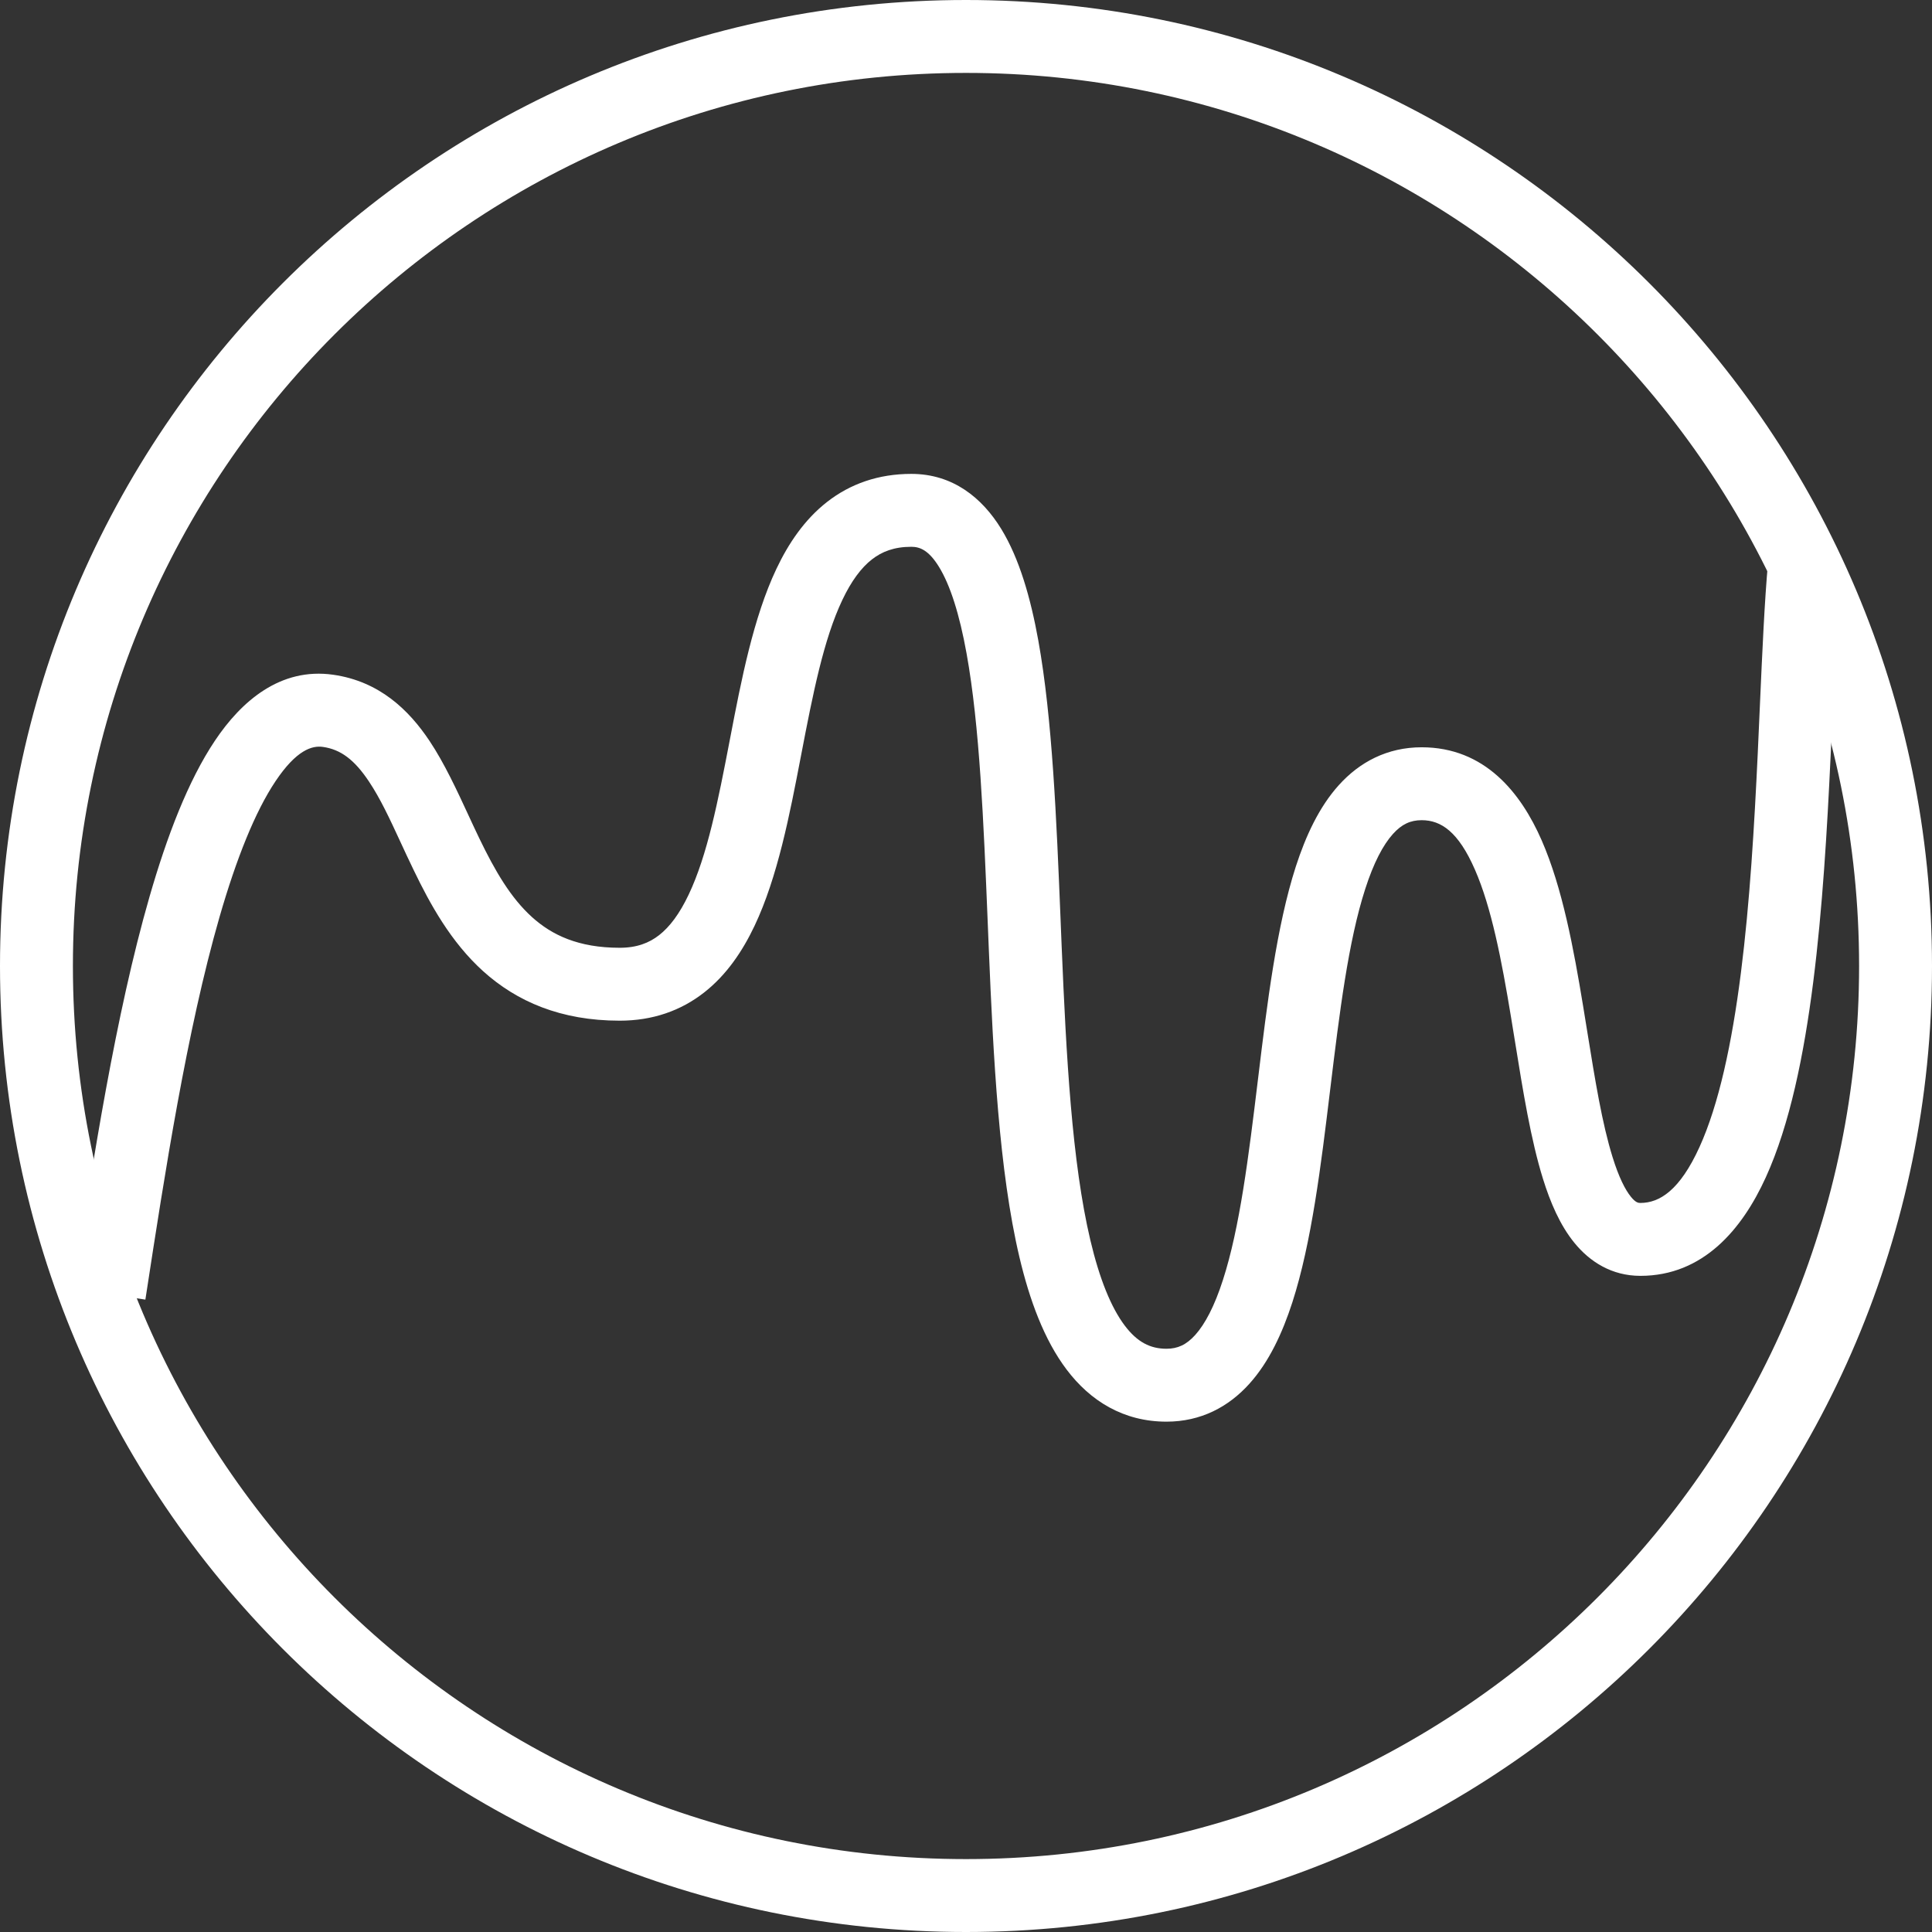 <?xml version="1.0" encoding="UTF-8"?> <svg xmlns="http://www.w3.org/2000/svg" width="53" height="53" viewBox="0 0 53 53" fill="none"><rect x="0" y="0" width="53" height="53" fill="#333333" stroke="none"/> <path fill-rule="evenodd" clip-rule="evenodd" d="M26.5 51C40.031 51 51 40.031 51 26.5C51 12.969 40.031 2 26.5 2C12.969 2 2 12.969 2 26.5C2 40.031 12.969 51 26.5 51ZM26.5 53C41.136 53 53 41.136 53 26.5C53 11.864 41.136 0 26.5 0C11.864 0 0 11.864 0 26.5C0 41.136 11.864 53 26.5 53Z" fill="white"></path> <path fill-rule="evenodd" clip-rule="evenodd" d="M19.313 27.229C18.676 27.727 17.903 28 17 28C15.383 28 14.174 27.474 13.251 26.64C12.365 25.838 11.796 24.797 11.35 23.872C11.216 23.596 11.096 23.336 10.982 23.09C10.686 22.45 10.434 21.907 10.121 21.438C9.722 20.839 9.344 20.559 8.859 20.49C8.561 20.447 8.131 20.574 7.558 21.431C6.997 22.269 6.484 23.556 6.023 25.152C5.124 28.271 4.513 32.239 4.015 35.478L3.988 35.652L2.012 35.348C2.024 35.27 2.036 35.192 2.048 35.114C2.539 31.917 3.166 27.843 4.102 24.598C4.579 22.944 5.16 21.418 5.896 20.319C6.619 19.238 7.689 18.303 9.141 18.51C10.406 18.691 11.216 19.474 11.785 20.328C12.191 20.937 12.539 21.69 12.856 22.375C12.957 22.593 13.055 22.805 13.151 23.003C13.579 23.89 14.01 24.63 14.593 25.157C15.139 25.651 15.867 26 17 26C17.472 26 17.808 25.867 18.082 25.653C18.373 25.426 18.644 25.065 18.893 24.54C19.405 23.461 19.698 21.977 20.018 20.311L20.034 20.229C20.334 18.666 20.667 16.937 21.3 15.603C21.629 14.909 22.069 14.254 22.687 13.771C23.324 13.273 24.097 13 25 13C26.138 13 26.942 13.655 27.466 14.509C27.966 15.325 28.274 16.41 28.484 17.572C28.869 19.707 28.982 22.47 29.093 25.192C29.103 25.448 29.114 25.704 29.124 25.958C29.25 28.981 29.406 31.881 29.911 34.02C30.164 35.092 30.483 35.872 30.856 36.366C31.199 36.819 31.556 37 32 37C32.306 37 32.546 36.891 32.788 36.622C33.059 36.321 33.318 35.829 33.548 35.114C34.012 33.679 34.253 31.726 34.507 29.63L34.516 29.558C34.759 27.549 35.019 25.41 35.548 23.771C35.818 22.938 36.184 22.141 36.726 21.54C37.296 20.906 38.056 20.5 39 20.5C40.731 20.5 41.721 21.746 42.292 23.052C42.863 24.357 43.172 26.042 43.427 27.587C43.467 27.831 43.506 28.071 43.544 28.307C43.758 29.634 43.951 30.827 44.239 31.749C44.407 32.289 44.581 32.635 44.74 32.831C44.874 32.996 44.947 33 45 33C45.527 33 46.082 32.653 46.621 31.468C47.15 30.305 47.511 28.631 47.758 26.686C48.003 24.76 48.126 22.653 48.22 20.664C48.241 20.218 48.26 19.777 48.279 19.345C48.345 17.868 48.405 16.495 48.504 15.409L50.496 15.591C50.402 16.626 50.344 17.932 50.279 19.397C50.26 19.837 50.24 20.292 50.218 20.758C50.124 22.753 49.997 24.928 49.742 26.938C49.489 28.931 49.1 30.851 48.441 32.297C47.793 33.722 46.723 35 45 35C44.215 35 43.612 34.613 43.19 34.094C42.792 33.607 42.527 32.977 42.33 32.345C41.995 31.273 41.776 29.909 41.564 28.594C41.527 28.365 41.49 28.137 41.453 27.913C41.193 26.333 40.915 24.893 40.46 23.854C40.006 22.816 39.533 22.5 39 22.5C38.694 22.5 38.454 22.609 38.212 22.878C37.941 23.179 37.682 23.671 37.452 24.386C36.988 25.821 36.747 27.774 36.493 29.87L36.484 29.942C36.241 31.951 35.981 34.09 35.452 35.729C35.182 36.562 34.816 37.359 34.274 37.96C33.704 38.594 32.944 39 32 39C30.819 39 29.91 38.431 29.261 37.572C28.642 36.753 28.242 35.658 27.964 34.48C27.407 32.119 27.25 29.019 27.126 26.042C27.116 25.797 27.106 25.552 27.096 25.309C26.983 22.539 26.875 19.918 26.516 17.928C26.32 16.84 26.065 16.05 25.761 15.554C25.479 15.095 25.237 15 25 15C24.528 15 24.192 15.133 23.918 15.347C23.627 15.574 23.356 15.935 23.107 16.46C22.595 17.539 22.302 19.023 21.982 20.689L21.966 20.771C21.666 22.334 21.333 24.063 20.7 25.397C20.371 26.091 19.932 26.746 19.313 27.229Z" fill="white"></path> </svg> 